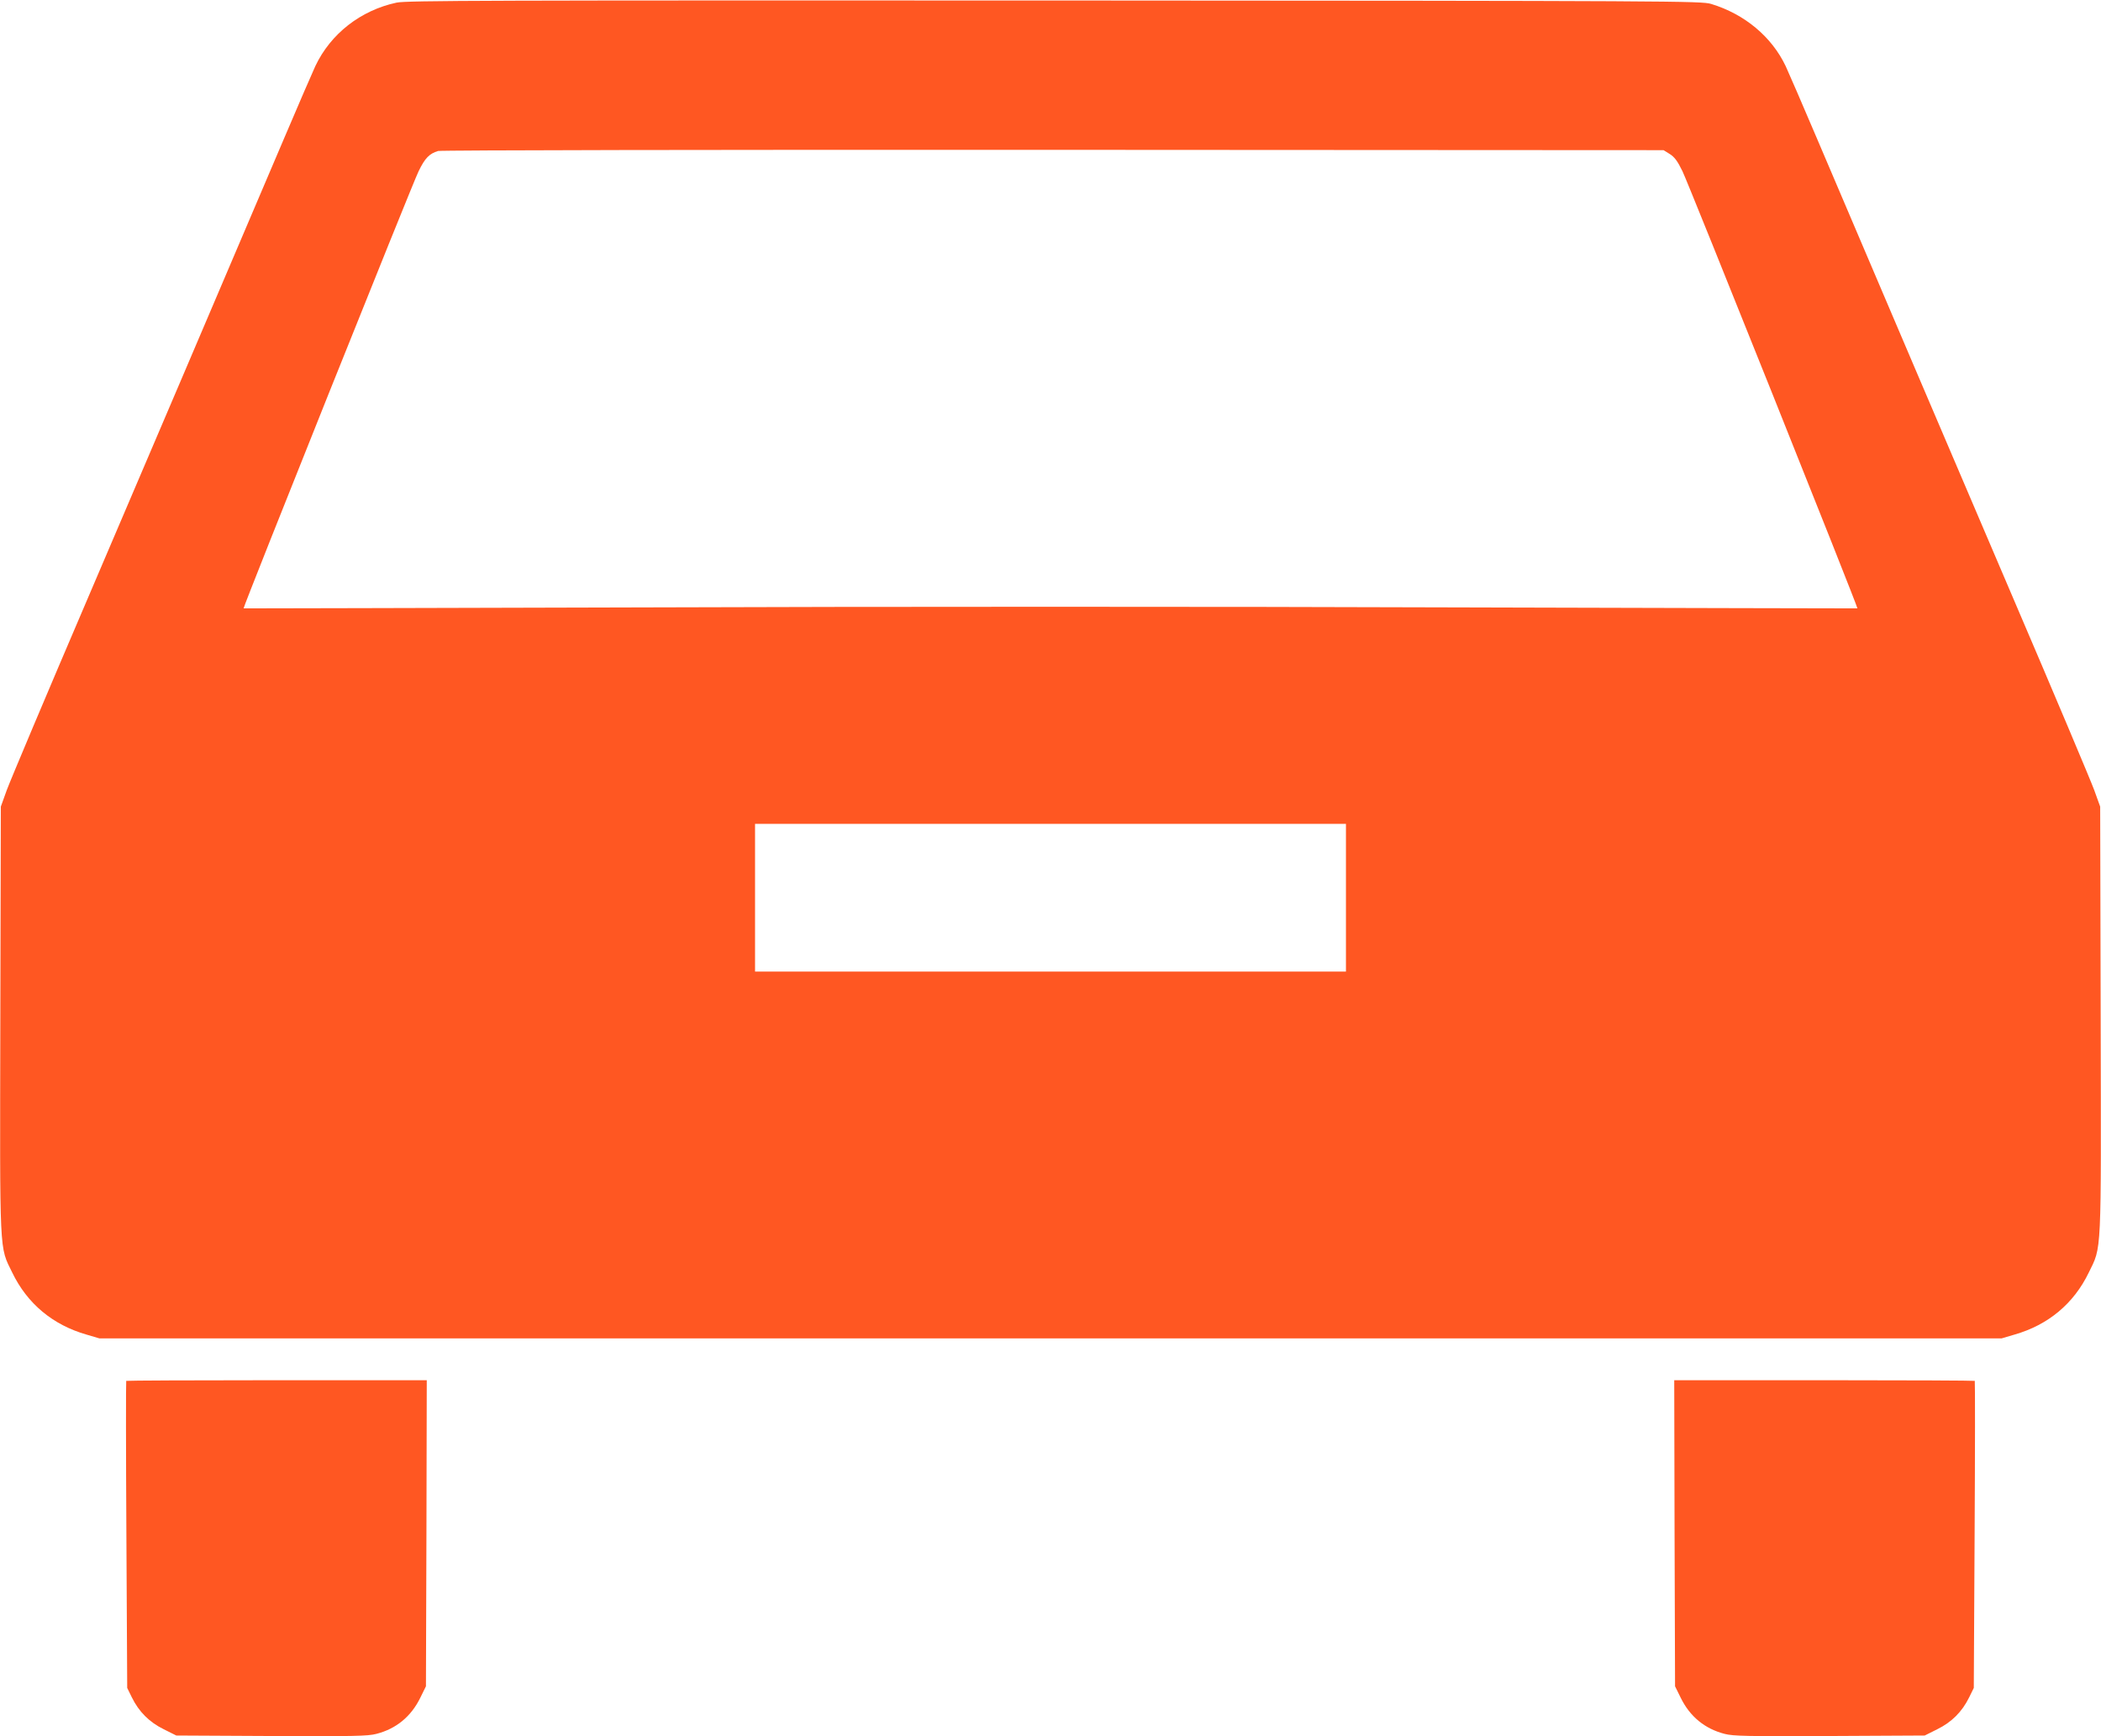 <?xml version="1.0" standalone="no"?>
<!DOCTYPE svg PUBLIC "-//W3C//DTD SVG 20010904//EN"
 "http://www.w3.org/TR/2001/REC-SVG-20010904/DTD/svg10.dtd">
<svg version="1.0" xmlns="http://www.w3.org/2000/svg"
 width="1280pt" height="1058pt" viewBox="0 0 1280 1058"
 preserveAspectRatio="xMidYMid meet">
<g transform="translate(0,1058) scale(0.1,-0.1)"
fill="#ff5722" stroke="none">
<path d="M2416 10564 c-219 -47 -402 -190 -495 -387 -16 -34 -102 -233 -191
-442 -440 -1033 -778 -1825 -1195 -2800 -252 -588 -474 -1115 -494 -1170 l-36
-100 -3 -1295 c-3 -1460 -7 -1381 73 -1545 91 -188 246 -318 452 -377 l78 -23
5795 0 5795 0 78 23 c206 59 361 189 452 377 80 164 76 85 73 1545 l-3 1295
-36 100 c-20 55 -242 582 -494 1170 -417 975 -755 1767 -1195 2800 -89 209
-175 408 -191 442 -85 179 -250 317 -454 379 -58 18 -213 19 -4000 21 -3461 1
-3948 0 -4009 -13z m7756 -922 c29 -18 48 -43 78 -105 34 -68 1071 -2659 1066
-2664 0 0 -1107 2 -2458 6 -1352 5 -3564 5 -4915 0 -1352 -4 -2459 -6 -2459
-6 -5 5 1032 2596 1066 2663 39 81 66 108 119 124 14 5 1700 8 3746 7 l3720
-2 37 -23z m-1972 -4532 l0 -450 -1800 0 -1800 0 0 450 0 450 1800 0 1800 0 0
-450z"/>
<path d="M769 2166 c-2 -2 -2 -424 1 -938 l5 -933 28 -57 c43 -88 107 -152
195 -195 l76 -38 579 -3 c500 -2 587 -1 640 13 121 31 212 106 268 221 l34 69
3 933 2 932 -913 0 c-503 0 -916 -2 -918 -4z"/>
<path d="M10202 1238 l3 -933 34 -69 c56 -115 147 -190 268 -221 53 -14 140
-15 640 -13 l579 3 76 38 c88 43 152 107 195 195 l28 57 5 933 c3 514 3 936 1
938 -2 2 -415 4 -918 4 l-913 0 2 -932z"/>
</g>
</svg>
